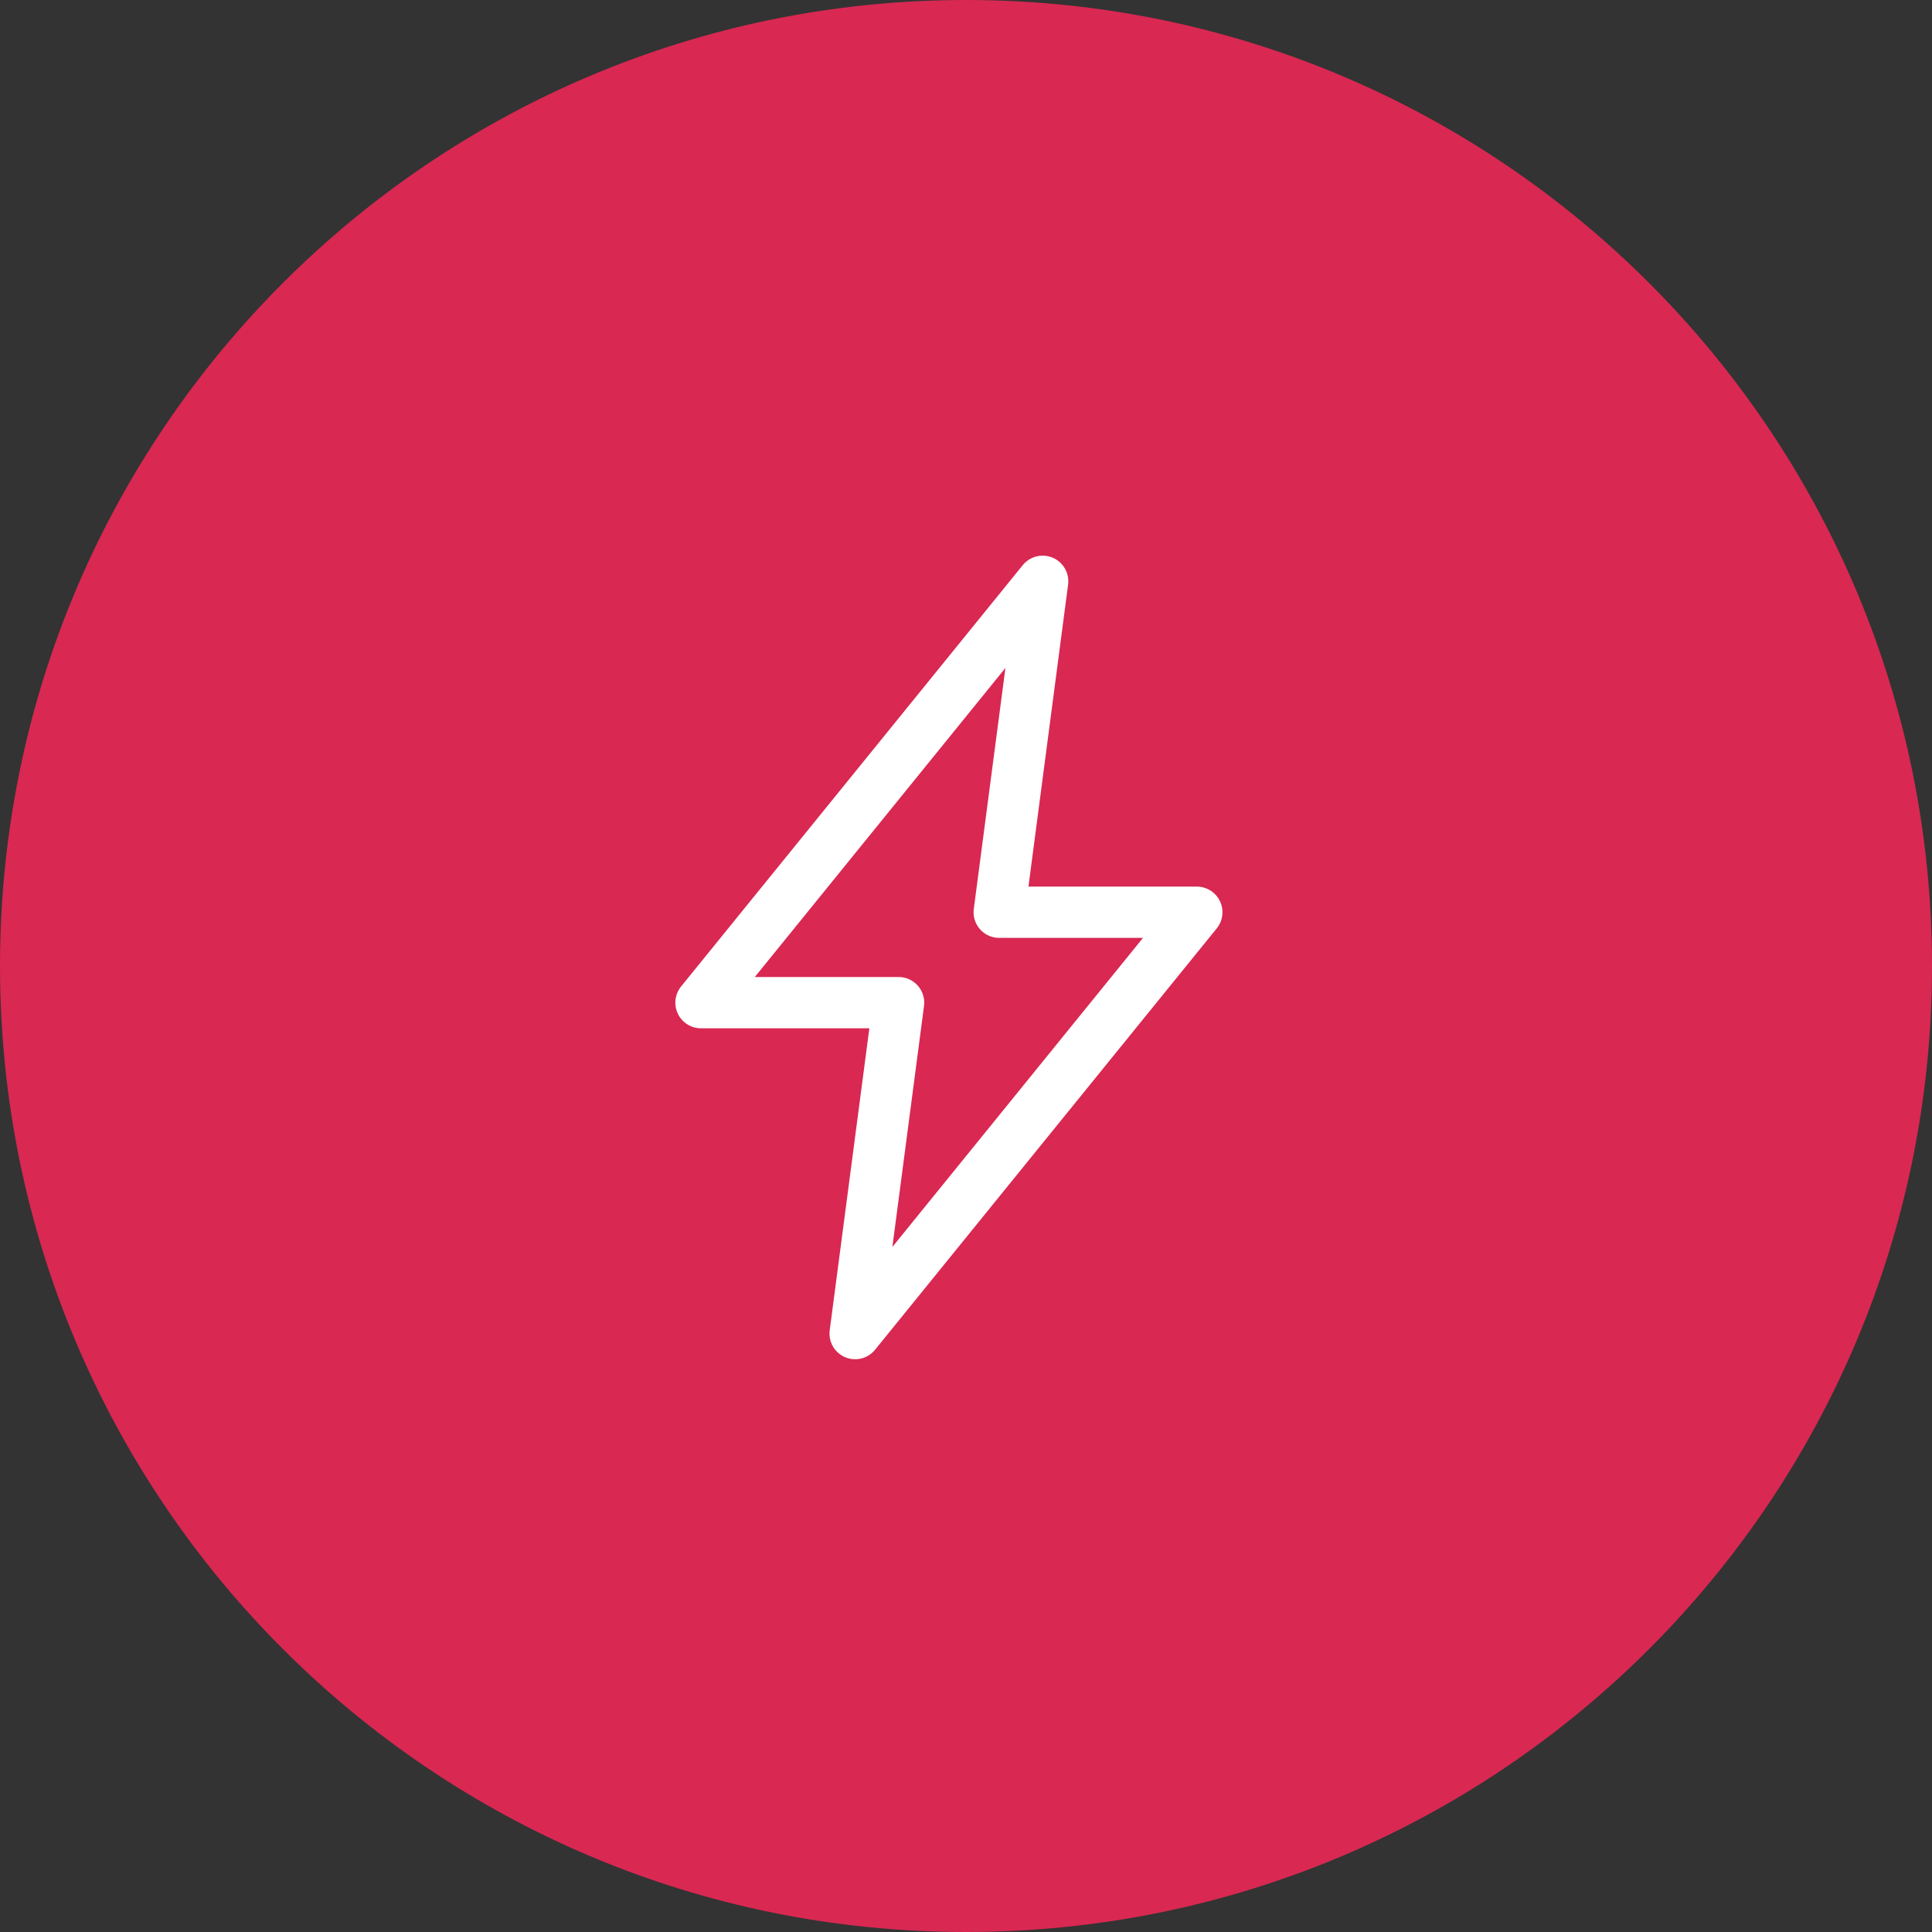 <?xml version="1.0" encoding="UTF-8" ?>
<svg width="113" height="113" viewBox="0 0 113 113" fill="none" xmlns="http://www.w3.org/2000/svg">
<rect x="0" y="0" width="113" height="113" fill="#333333" stroke="none"/>
<g clip-path="url(#clip0_18030_21)">
<path d="M56.5 113C87.704 113 113 87.704 113 56.5C113 25.296 87.704 0 56.5 0C25.296 0 0 25.296 0 56.5C0 87.704 25.296 113 56.5 113Z" fill="#D92852"/>
<path d="M50.016 78L52.557 58.644H41L60.984 34L58.443 53.356H70L50.016 78Z" stroke="white" stroke-width="3" stroke-linecap="round" stroke-linejoin="round"/>
</g>
<defs>
<clipPath id="clip0_18030_21">
<rect width="113" height="113" fill="white"/>
</clipPath>
</defs>
</svg>
